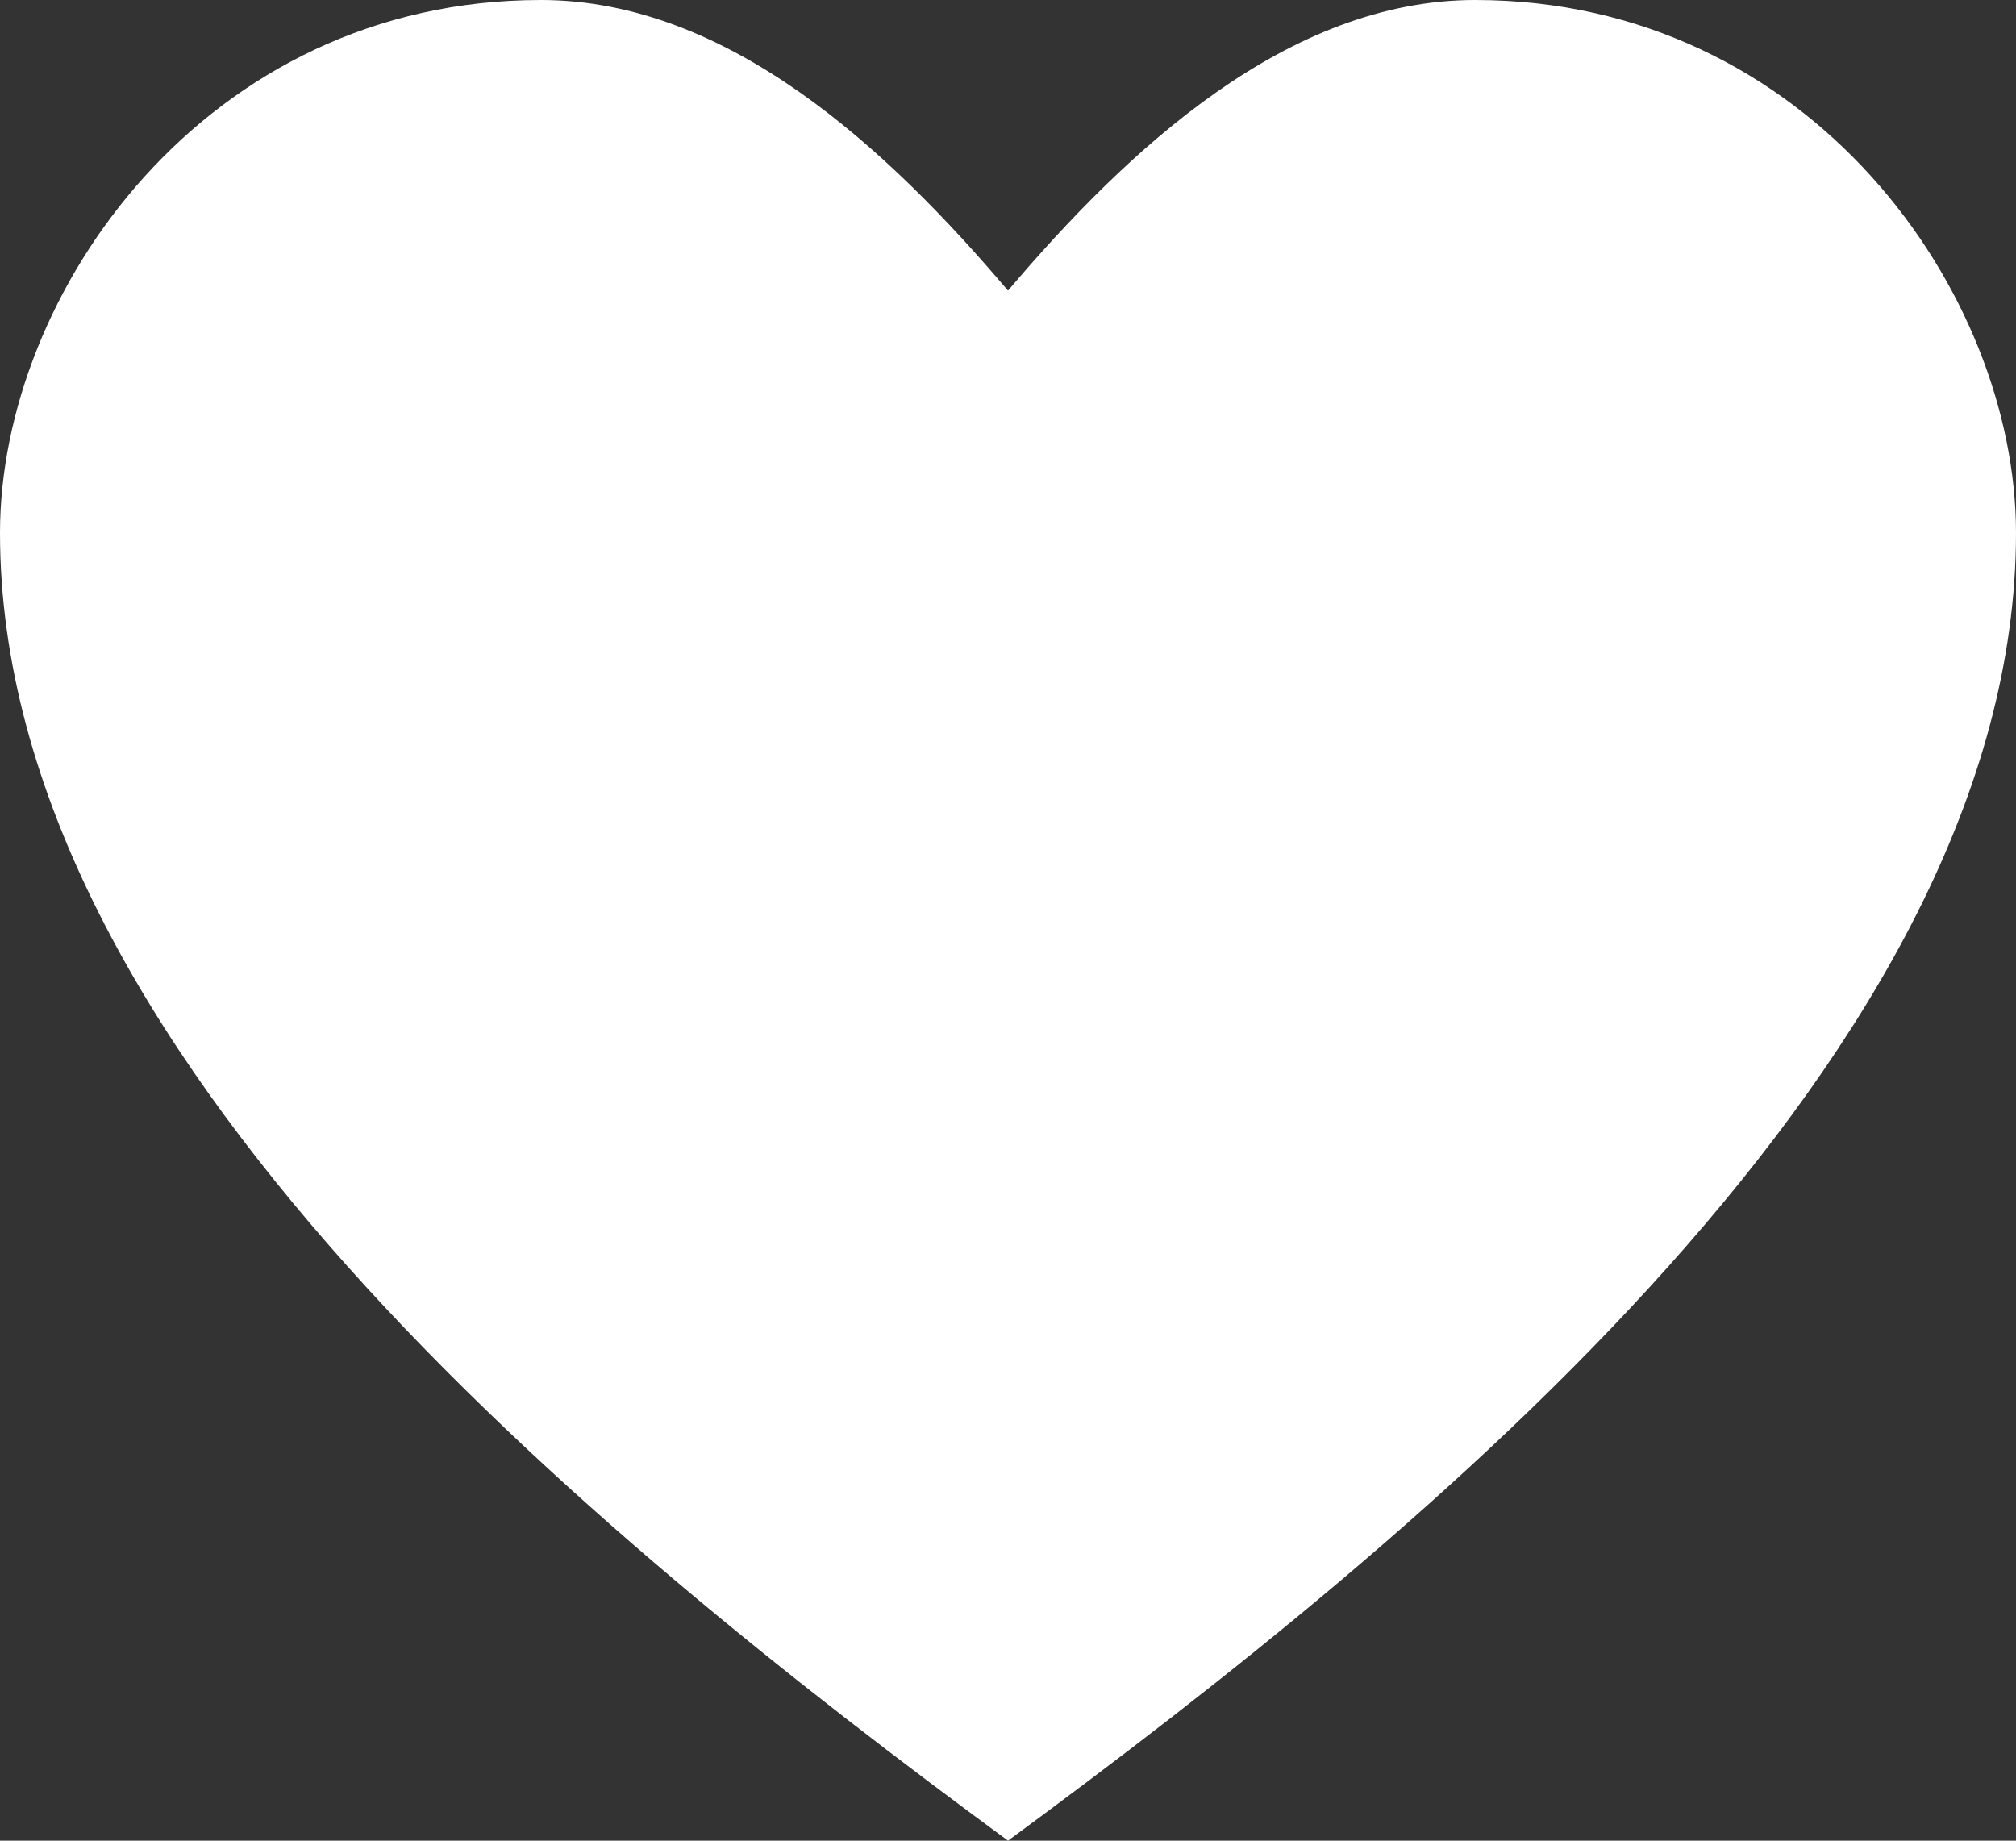 <?xml version="1.0" encoding="UTF-8"?> <svg xmlns="http://www.w3.org/2000/svg" width="46" height="42" viewBox="0 0 46 42" fill="none"><rect x="0" y="0" width="46" height="42" fill="#333333" stroke="none"/> <path d="M12.341 0C4.693 0 0 6.679 0 12.158C0 24.005 13.483 35 23 42C32.517 35 46 24.003 46 12.158C46 6.68 41.307 0 33.659 0C29.387 0 25.738 3.401 23 6.632C20.262 3.401 16.613 0 12.342 0H12.341Z" fill="white"></path> </svg> 